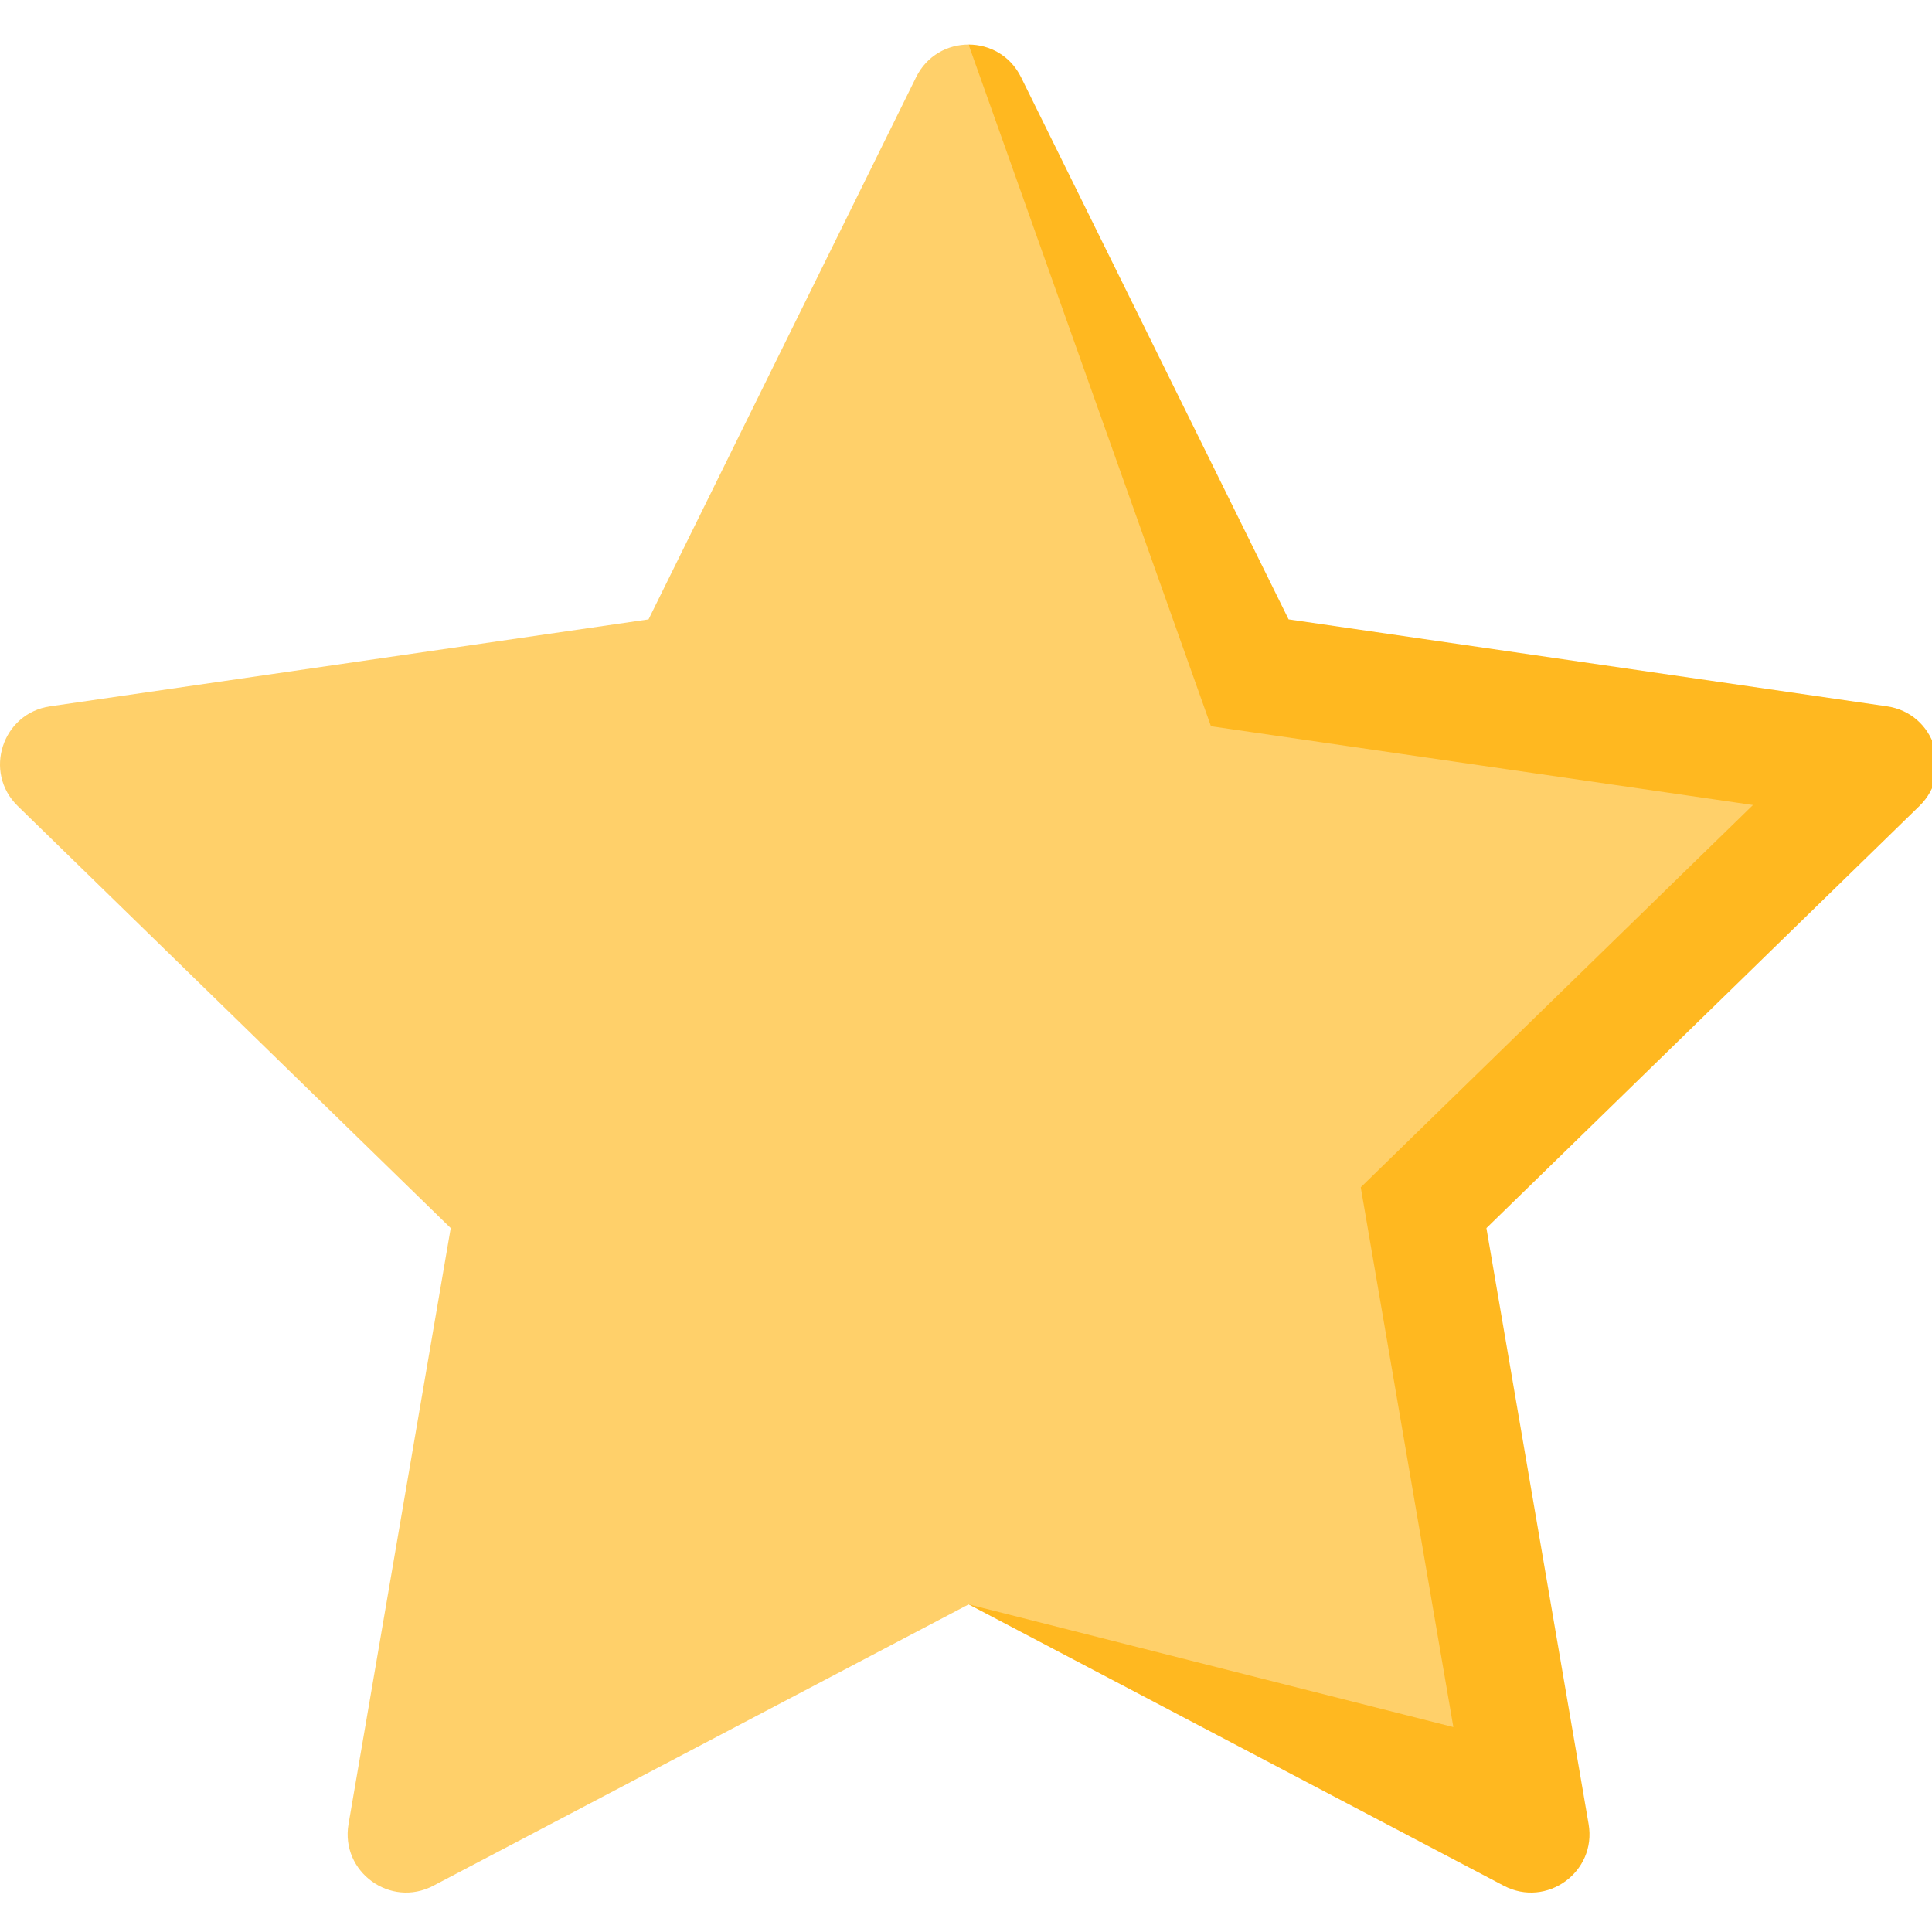 <?xml version="1.0" encoding="UTF-8" standalone="no"?>
<svg
   id="Capa_1"
   enable-background="new 0 0 496.999 496.999"
   height="24"
   viewBox="0 0 23.297 23.297"
   width="24"
   version="1.1"
   xmlns="http://www.w3.org/2000/svg"
   xmlns:svg="http://www.w3.org/2000/svg">
  <defs
     id="defs5457" />
  <g
     id="g5452"
     transform="matrix(0.047,0,0,0.047,-2.1015e-5,2.2069716e-5)">
    <path
       d="M 484.14,181.217 330.61,158.907 261.95,19.787 c -2.75,-5.57 -8.1,-8.36 -13.45,-8.36 l 0.02,400.2 137.3,72.19 c 11.01,5.78 23.86,-3.56 21.76,-15.81 l -26.22,-152.92 111.09,-108.29 c 8.91,-8.68 3.99,-23.79 -8.31,-25.58 z"
       fill="#ffb820"
       id="path5448" />
    <path
       d="m 349.12,304.617 c 0,0 23.68,138.03 23.76,138.49 -0.08,-0.01 -122.45,-31 -124.36,-31.48 -0.02,-0.01 -137.34,72.19 -137.34,72.19 -11.01,5.78 -23.86,-3.56 -21.76,-15.81 L 115.64,315.087 4.55,206.797 c -8.91,-8.68 -3.99,-23.79 8.31,-25.58 l 153.53,-22.31 68.66,-139.12 c 2.75,-5.57 8.1,-8.36 13.45,-8.36 l 62.19,174.9 139.06,20.21 z"
       fill="#ffd06a"
       id="path5450" />
  </g>
</svg>
